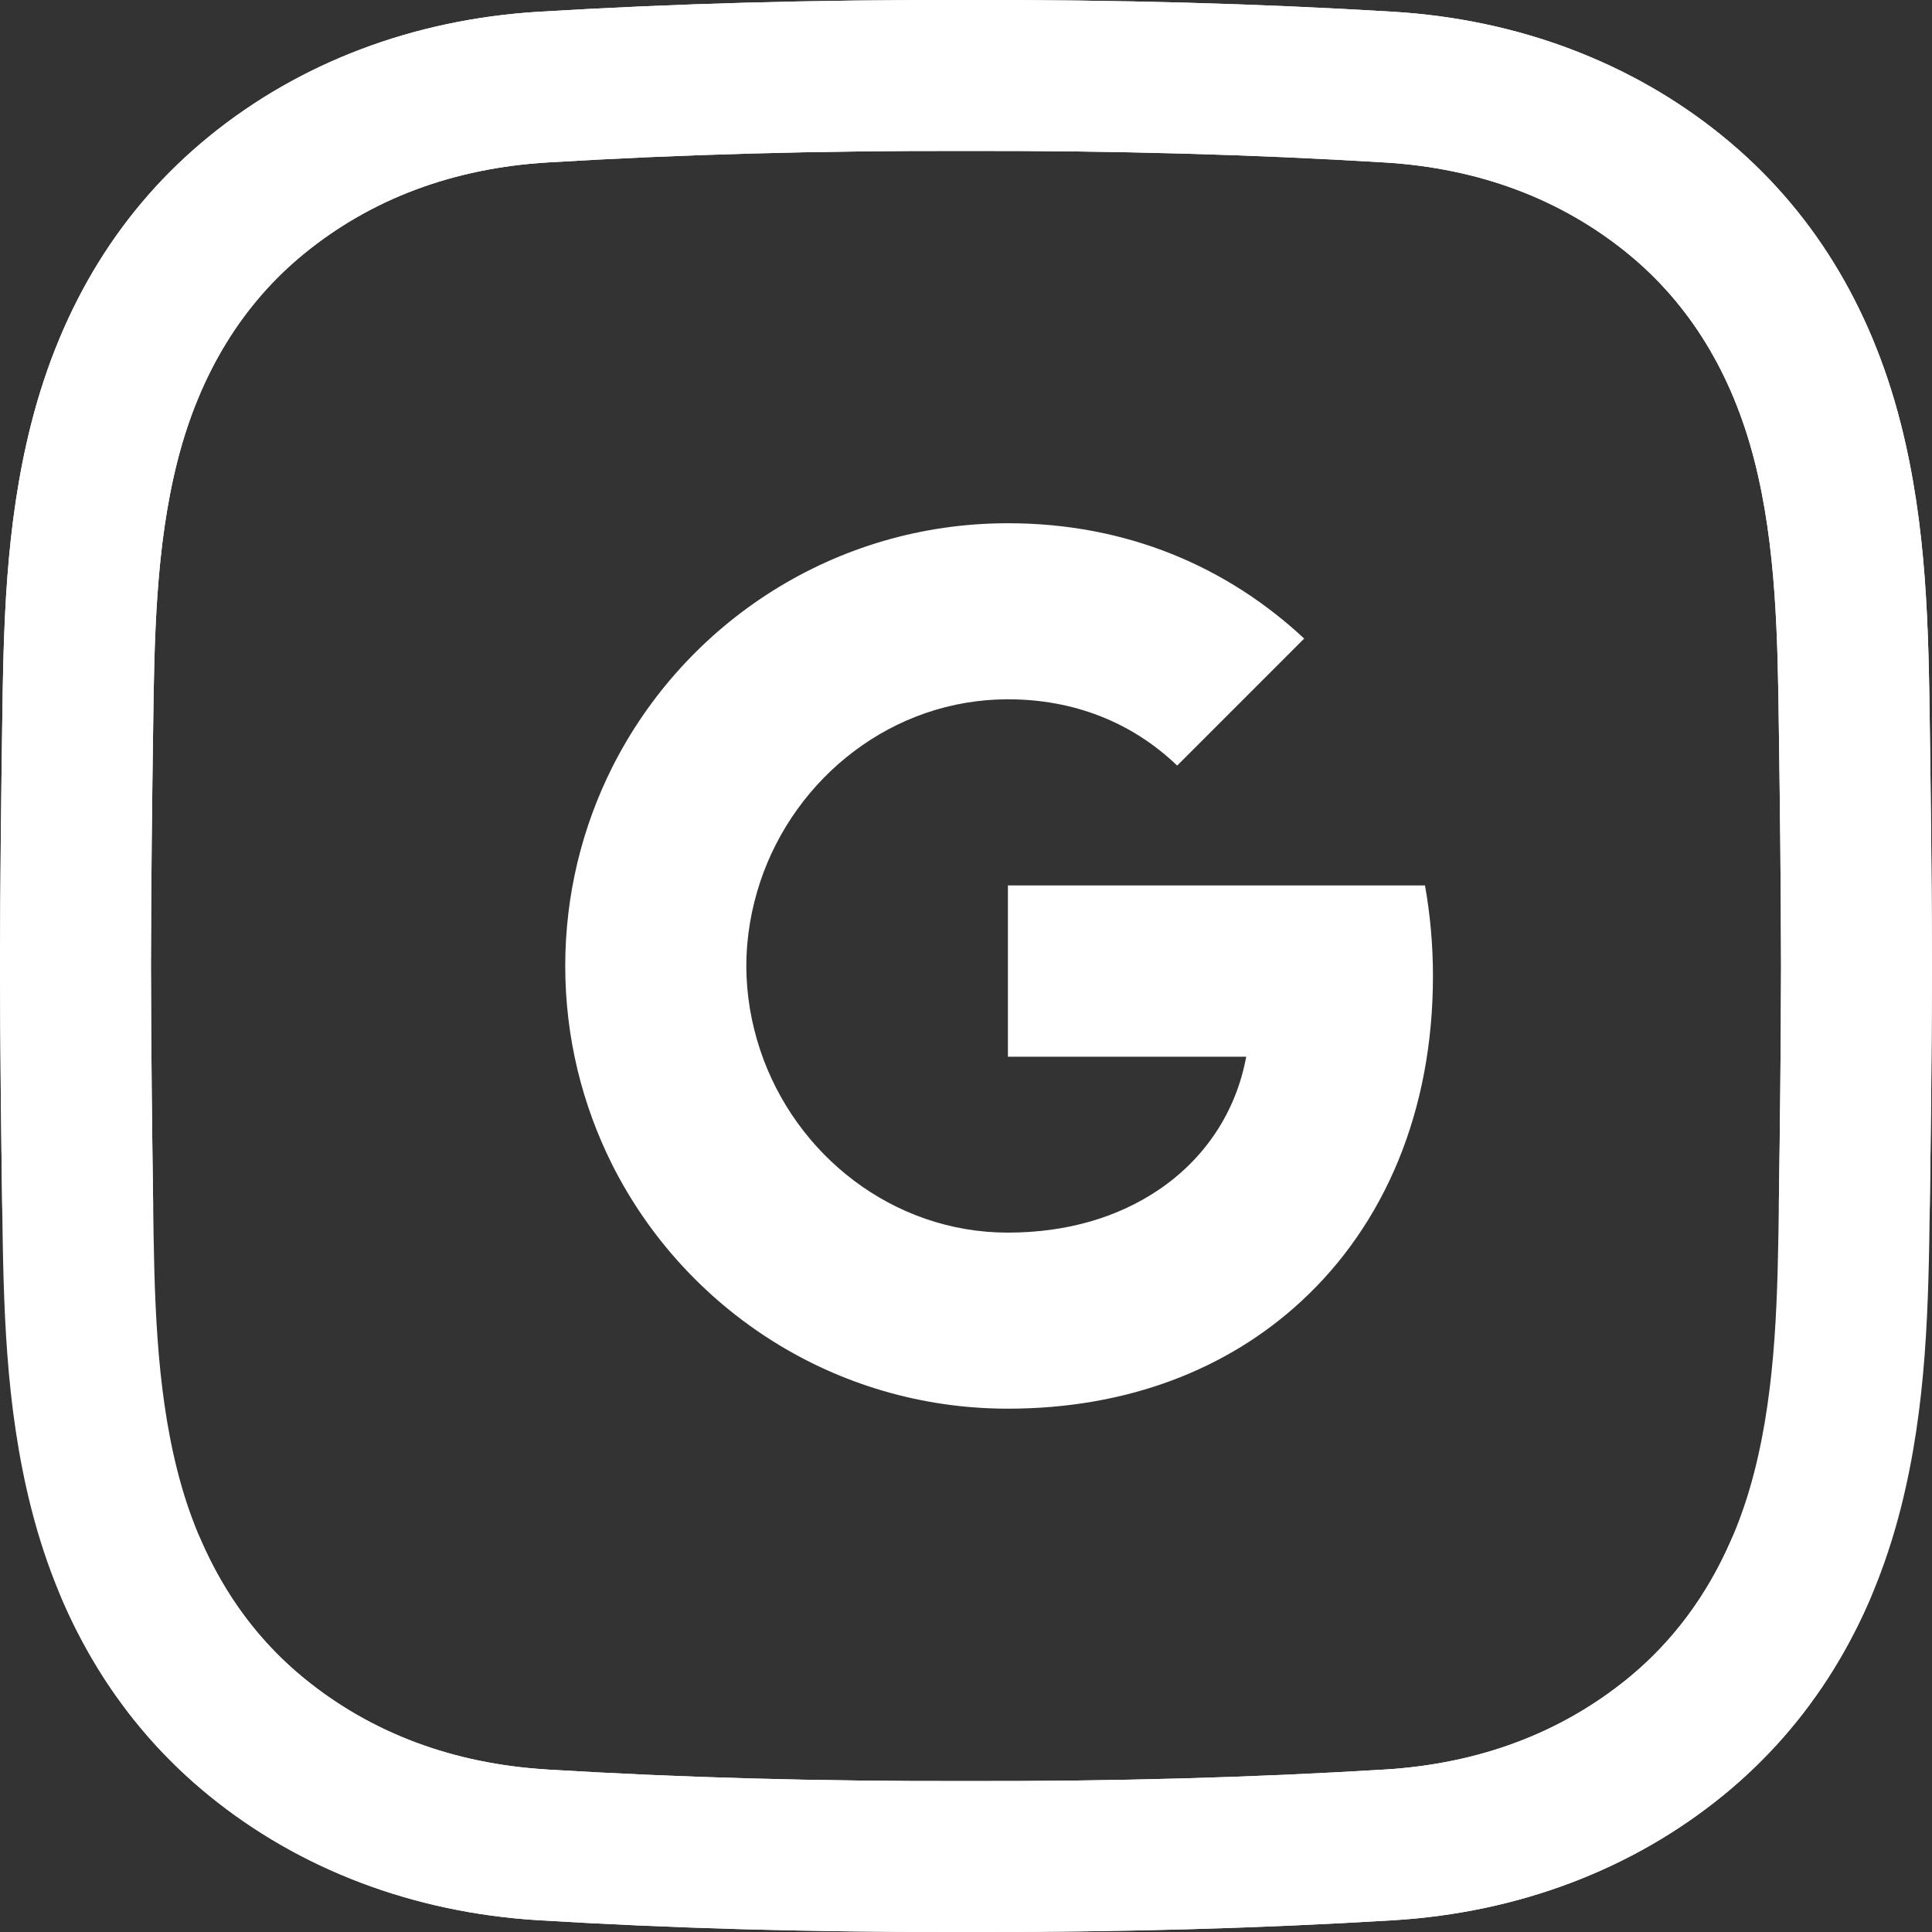 <svg width="23" height="23" viewBox="0 0 23 23" fill="none" xmlns="http://www.w3.org/2000/svg">
<rect x="0" y="0" width="23" height="23" fill="#333333" stroke="none"/>
<path d="M11.727 23C11.651 23 11.575 23 11.498 23C9.695 23.004 8.029 22.958 6.409 22.86C4.924 22.769 3.568 22.256 2.488 21.375C1.446 20.526 0.734 19.377 0.373 17.961C0.059 16.729 0.042 15.519 0.026 14.348C0.014 13.509 0.002 12.514 0 11.502C0.002 10.486 0.014 9.491 0.026 8.651C0.042 7.481 0.059 6.271 0.373 5.039C0.734 3.623 1.446 2.474 2.488 1.625C3.568 0.744 4.924 0.231 6.409 0.14C8.029 0.042 9.695 -0.004 11.502 0C13.306 -0.004 14.971 0.042 16.591 0.14C18.076 0.231 19.432 0.744 20.512 1.625C21.554 2.474 22.266 3.623 22.627 5.039C22.941 6.271 22.958 7.481 22.974 8.651C22.986 9.491 22.998 10.486 23 11.498C22.998 12.514 22.986 13.509 22.974 14.348C22.967 14.845 22.557 15.241 22.063 15.235C21.567 15.228 21.171 14.82 21.177 14.324C21.189 13.489 21.201 12.501 21.203 11.498C21.201 10.499 21.189 9.511 21.177 8.676C21.163 7.611 21.148 6.509 20.886 5.483C20.622 4.448 20.114 3.618 19.377 3.017C18.579 2.367 17.605 2.002 16.482 1.934C14.9 1.838 13.271 1.793 11.502 1.797C9.729 1.793 8.1 1.838 6.518 1.934C5.395 2.002 4.421 2.367 3.624 3.017C2.886 3.618 2.378 4.448 2.114 5.483C1.852 6.509 1.837 7.611 1.823 8.676C1.811 9.511 1.799 10.499 1.797 11.502C1.799 12.501 1.811 13.489 1.823 14.324C1.837 15.389 1.852 16.491 2.114 17.517C2.378 18.552 2.886 19.381 3.624 19.983C4.421 20.633 5.395 20.998 6.518 21.066C8.1 21.162 9.729 21.207 11.498 21.203C13.272 21.207 14.9 21.162 16.482 21.066C17.605 20.998 18.579 20.633 19.377 19.983C19.908 19.55 20.323 18.994 20.61 18.33C20.807 17.875 21.336 17.666 21.791 17.863C22.247 18.06 22.456 18.589 22.259 19.045C21.856 19.974 21.268 20.759 20.512 21.375C19.432 22.256 18.076 22.769 16.591 22.86C15.04 22.954 13.446 23 11.727 23Z" fill="white"/>
<path d="M11.273 23C11.349 23 11.425 23 11.502 23C13.305 23.004 14.971 22.958 16.591 22.86C18.076 22.769 19.432 22.256 20.512 21.375C21.554 20.526 22.266 19.377 22.627 17.961C22.941 16.729 22.958 15.519 22.974 14.348C22.986 13.509 22.997 12.514 23 11.502C22.997 10.486 22.986 9.491 22.974 8.651C22.958 7.481 22.941 6.271 22.627 5.039C22.266 3.623 21.554 2.474 20.512 1.625C19.432 0.744 18.076 0.231 16.591 0.14C14.971 0.042 13.305 -0.004 11.498 0C9.694 -0.004 8.029 0.042 6.409 0.14C4.924 0.231 3.568 0.744 2.488 1.625C1.446 2.474 0.734 3.623 0.373 5.039C0.059 6.271 0.042 7.481 0.026 8.651C0.014 9.491 0.002 10.486 0 11.498C0.002 12.514 0.014 13.509 0.026 14.348C0.033 14.845 0.443 15.241 0.937 15.235C1.433 15.228 1.829 14.82 1.823 14.324C1.811 13.489 1.799 12.501 1.797 11.498C1.799 10.499 1.811 9.511 1.823 8.676C1.837 7.611 1.852 6.509 2.114 5.483C2.378 4.448 2.886 3.618 3.624 3.017C4.421 2.367 5.395 2.002 6.518 1.934C8.1 1.838 9.729 1.793 11.498 1.797C13.271 1.793 14.9 1.838 16.482 1.934C17.605 2.002 18.579 2.367 19.377 3.017C20.114 3.618 20.622 4.448 20.886 5.483C21.148 6.509 21.163 7.611 21.177 8.676C21.189 9.511 21.201 10.499 21.203 11.502C21.201 12.501 21.189 13.489 21.177 14.324C21.163 15.389 21.148 16.491 20.886 17.517C20.622 18.552 20.114 19.381 19.377 19.983C18.579 20.633 17.605 20.998 16.482 21.066C14.9 21.162 13.271 21.207 11.502 21.203C9.728 21.207 8.1 21.162 6.518 21.066C5.395 20.998 4.421 20.633 3.624 19.983C3.092 19.55 2.677 18.994 2.39 18.33C2.193 17.875 1.664 17.666 1.209 17.863C0.753 18.06 0.544 18.589 0.741 19.045C1.144 19.974 1.731 20.759 2.488 21.375C3.568 22.256 4.924 22.769 6.409 22.86C7.96 22.954 9.554 23 11.273 23Z" fill="white"/>
<path fill-rule="evenodd" clip-rule="evenodd" d="M17.059 11.62C17.059 11.246 17.026 10.886 16.964 10.541H11.999V12.58H14.836C14.714 13.239 14.343 13.797 13.784 14.171V15.494H15.488C16.485 14.576 17.059 13.225 17.059 11.62Z" fill="white"/>
<path fill-rule="evenodd" clip-rule="evenodd" d="M11.999 16.77C13.423 16.77 14.616 16.299 15.488 15.494L13.784 14.171C13.312 14.487 12.709 14.674 11.999 14.674C10.627 14.674 9.465 13.747 9.05 12.501H7.289V13.867C8.157 15.589 9.939 16.77 11.999 16.77Z" fill="white"/>
<path fill-rule="evenodd" clip-rule="evenodd" d="M9.05 12.501C8.945 12.185 8.885 11.847 8.885 11.5C8.885 11.152 8.945 10.815 9.05 10.498V9.133H7.289C6.932 9.844 6.729 10.649 6.729 11.5C6.729 12.35 6.932 13.155 7.289 13.867L9.05 12.501Z" fill="white"/>
<path fill-rule="evenodd" clip-rule="evenodd" d="M11.999 8.325C12.773 8.325 13.468 8.591 14.014 9.114L15.526 7.602C14.613 6.751 13.42 6.229 11.999 6.229C9.939 6.229 8.157 7.41 7.289 9.133L9.05 10.498C9.465 9.253 10.627 8.325 11.999 8.325Z" fill="white"/>
</svg>
